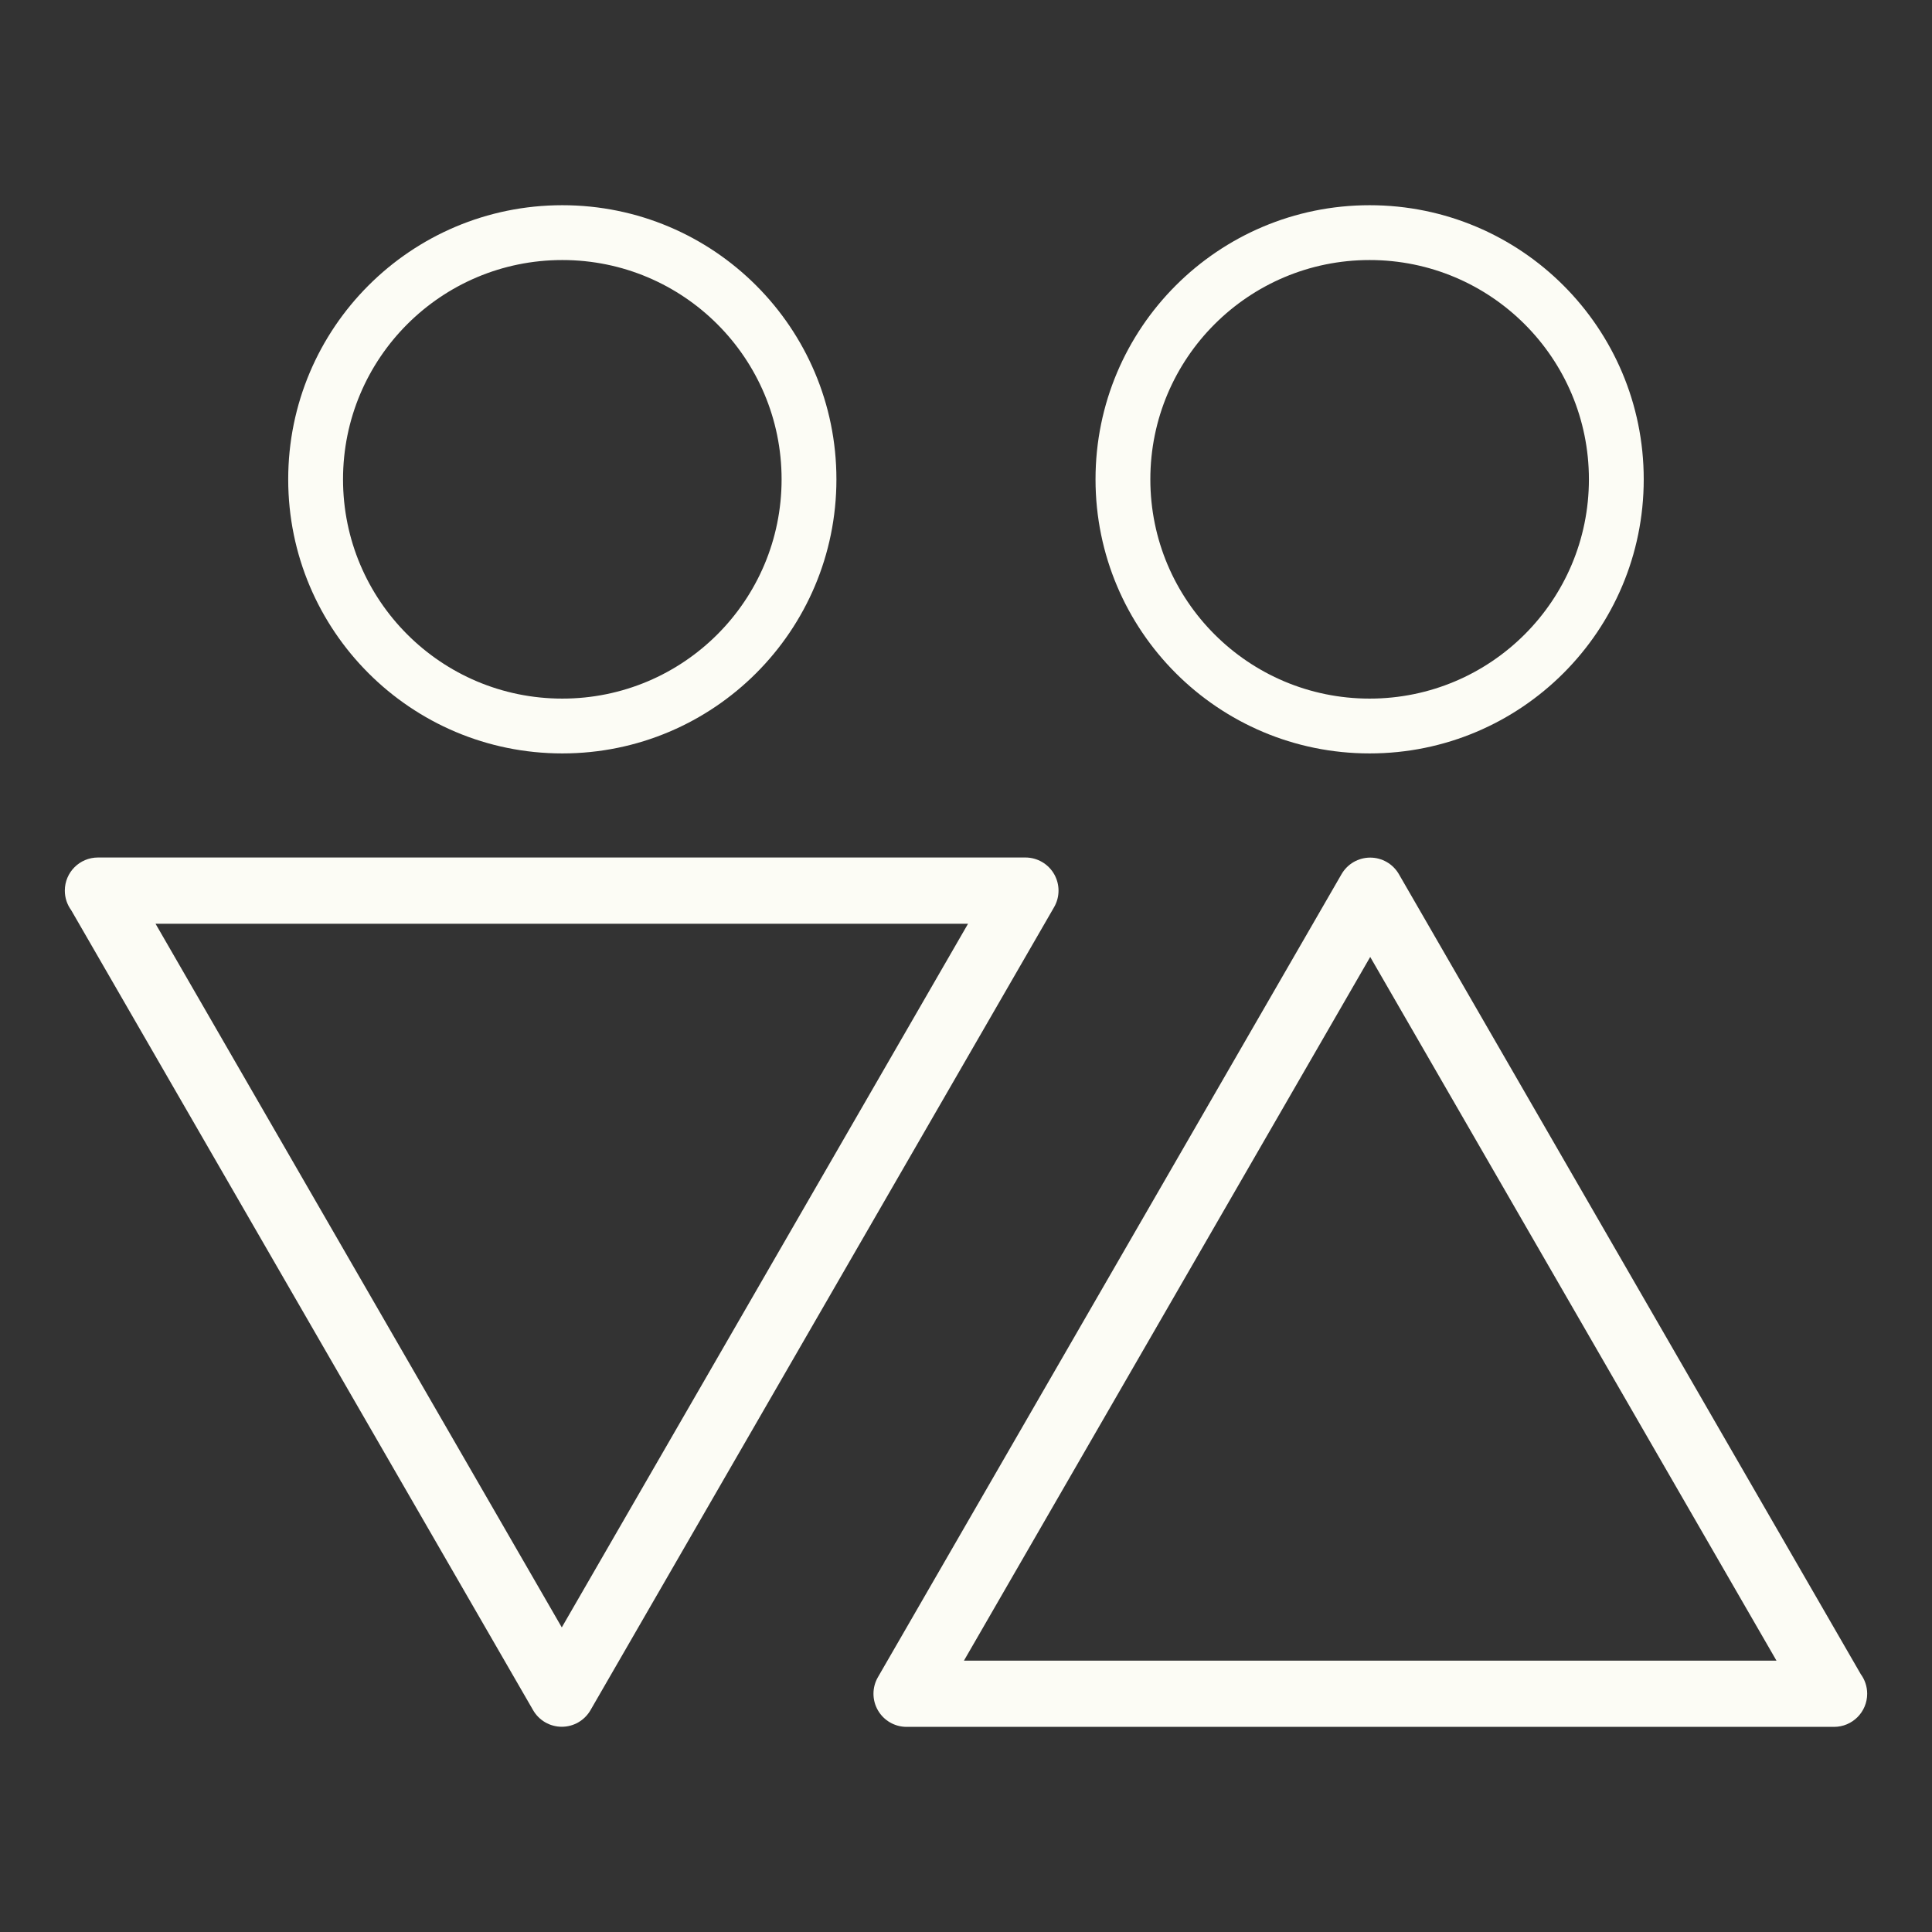 <svg xmlns="http://www.w3.org/2000/svg" xmlns:xlink="http://www.w3.org/1999/xlink" width="500" zoomAndPan="magnify" viewBox="0 0 375 375" height="500" preserveAspectRatio="xMidYMid meet" version="1.2"><rect x="0" y="0" width="375" height="375" fill="#333333" stroke="none"/><defs><clipPath id="81d1862f43"><path d="M 55.941 39.832 L 162.441 39.832 L 162.441 146.332 L 55.941 146.332 Z M 55.941 39.832 "/></clipPath><clipPath id="ac45690a66"><path d="M 212.641 39.832 L 319.141 39.832 L 319.141 146.332 L 212.641 146.332 Z M 212.641 39.832 "/></clipPath><clipPath id="1ad1154d43"><path d="M 169.168 166.461 L 362.668 166.461 L 362.668 335.211 L 169.168 335.211 Z M 169.168 166.461 "/></clipPath><clipPath id="ec2e73861a"><path d="M 12.328 166.414 L 205.828 166.414 L 205.828 335.164 L 12.328 335.164 Z M 12.328 166.414 "/></clipPath></defs><g id="1607a4375d"><g clip-rule="nonzero" clip-path="url(#81d1862f43)"><path style=" stroke:none;fill-rule:nonzero;fill:#fcfcf5;fill-opacity:1;" d="M 109.145 39.832 C 79.75 39.832 55.941 63.641 55.941 93.035 C 55.941 122.43 79.75 146.238 109.145 146.238 C 138.539 146.238 162.348 122.43 162.348 93.035 C 162.348 63.641 138.539 39.832 109.145 39.832 Z M 109.145 135.598 C 85.629 135.598 66.582 116.551 66.582 93.035 C 66.582 69.52 85.629 50.473 109.145 50.473 C 132.66 50.473 151.707 69.52 151.707 93.035 C 151.707 116.551 132.66 135.598 109.145 135.598 Z M 109.145 135.598 "/></g><g clip-rule="nonzero" clip-path="url(#ac45690a66)"><path style=" stroke:none;fill-rule:nonzero;fill:#fcfcf5;fill-opacity:1;" d="M 265.844 39.832 C 236.449 39.832 212.641 63.641 212.641 93.035 C 212.641 122.43 236.449 146.238 265.844 146.238 C 295.238 146.238 319.047 122.43 319.047 93.035 C 319.047 63.641 295.238 39.832 265.844 39.832 Z M 265.844 135.598 C 242.328 135.598 223.281 116.551 223.281 93.035 C 223.281 69.52 242.328 50.473 265.844 50.473 C 289.359 50.473 308.406 69.52 308.406 93.035 C 308.406 116.551 289.359 135.598 265.844 135.598 Z M 265.844 135.598 "/></g><g clip-rule="nonzero" clip-path="url(#1ad1154d43)"><path style=" stroke:none;fill-rule:nonzero;fill:#fcfcf5;fill-opacity:1;" d="M 271.523 169.676 C 270.375 167.684 268.254 166.461 265.957 166.461 C 263.66 166.461 261.539 167.684 260.391 169.676 L 170.402 325.543 C 169.254 327.531 169.254 329.98 170.402 331.969 C 171.547 333.957 173.668 335.184 175.965 335.184 L 355.945 335.184 C 355.965 335.184 355.977 335.184 355.988 335.184 C 359.539 335.184 362.418 332.305 362.418 328.754 C 362.418 327.336 361.957 326.023 361.176 324.957 Z M 187.102 322.328 L 265.957 185.742 L 344.812 322.328 Z M 187.102 322.328 "/></g><g clip-rule="nonzero" clip-path="url(#ec2e73861a)"><path style=" stroke:none;fill-rule:nonzero;fill:#fcfcf5;fill-opacity:1;" d="M 103.477 331.949 C 104.625 333.938 106.746 335.164 109.043 335.164 C 111.34 335.164 113.461 333.938 114.609 331.949 L 204.598 176.082 C 205.746 174.094 205.746 171.645 204.598 169.652 C 203.453 167.664 201.328 166.441 199.031 166.441 L 19.051 166.441 C 19.035 166.438 19.02 166.438 19.012 166.441 C 15.461 166.441 12.582 169.32 12.582 172.867 C 12.582 174.289 13.043 175.602 13.82 176.664 Z M 187.898 179.297 L 109.043 315.879 L 30.188 179.297 Z M 187.898 179.297 "/></g></g></svg>